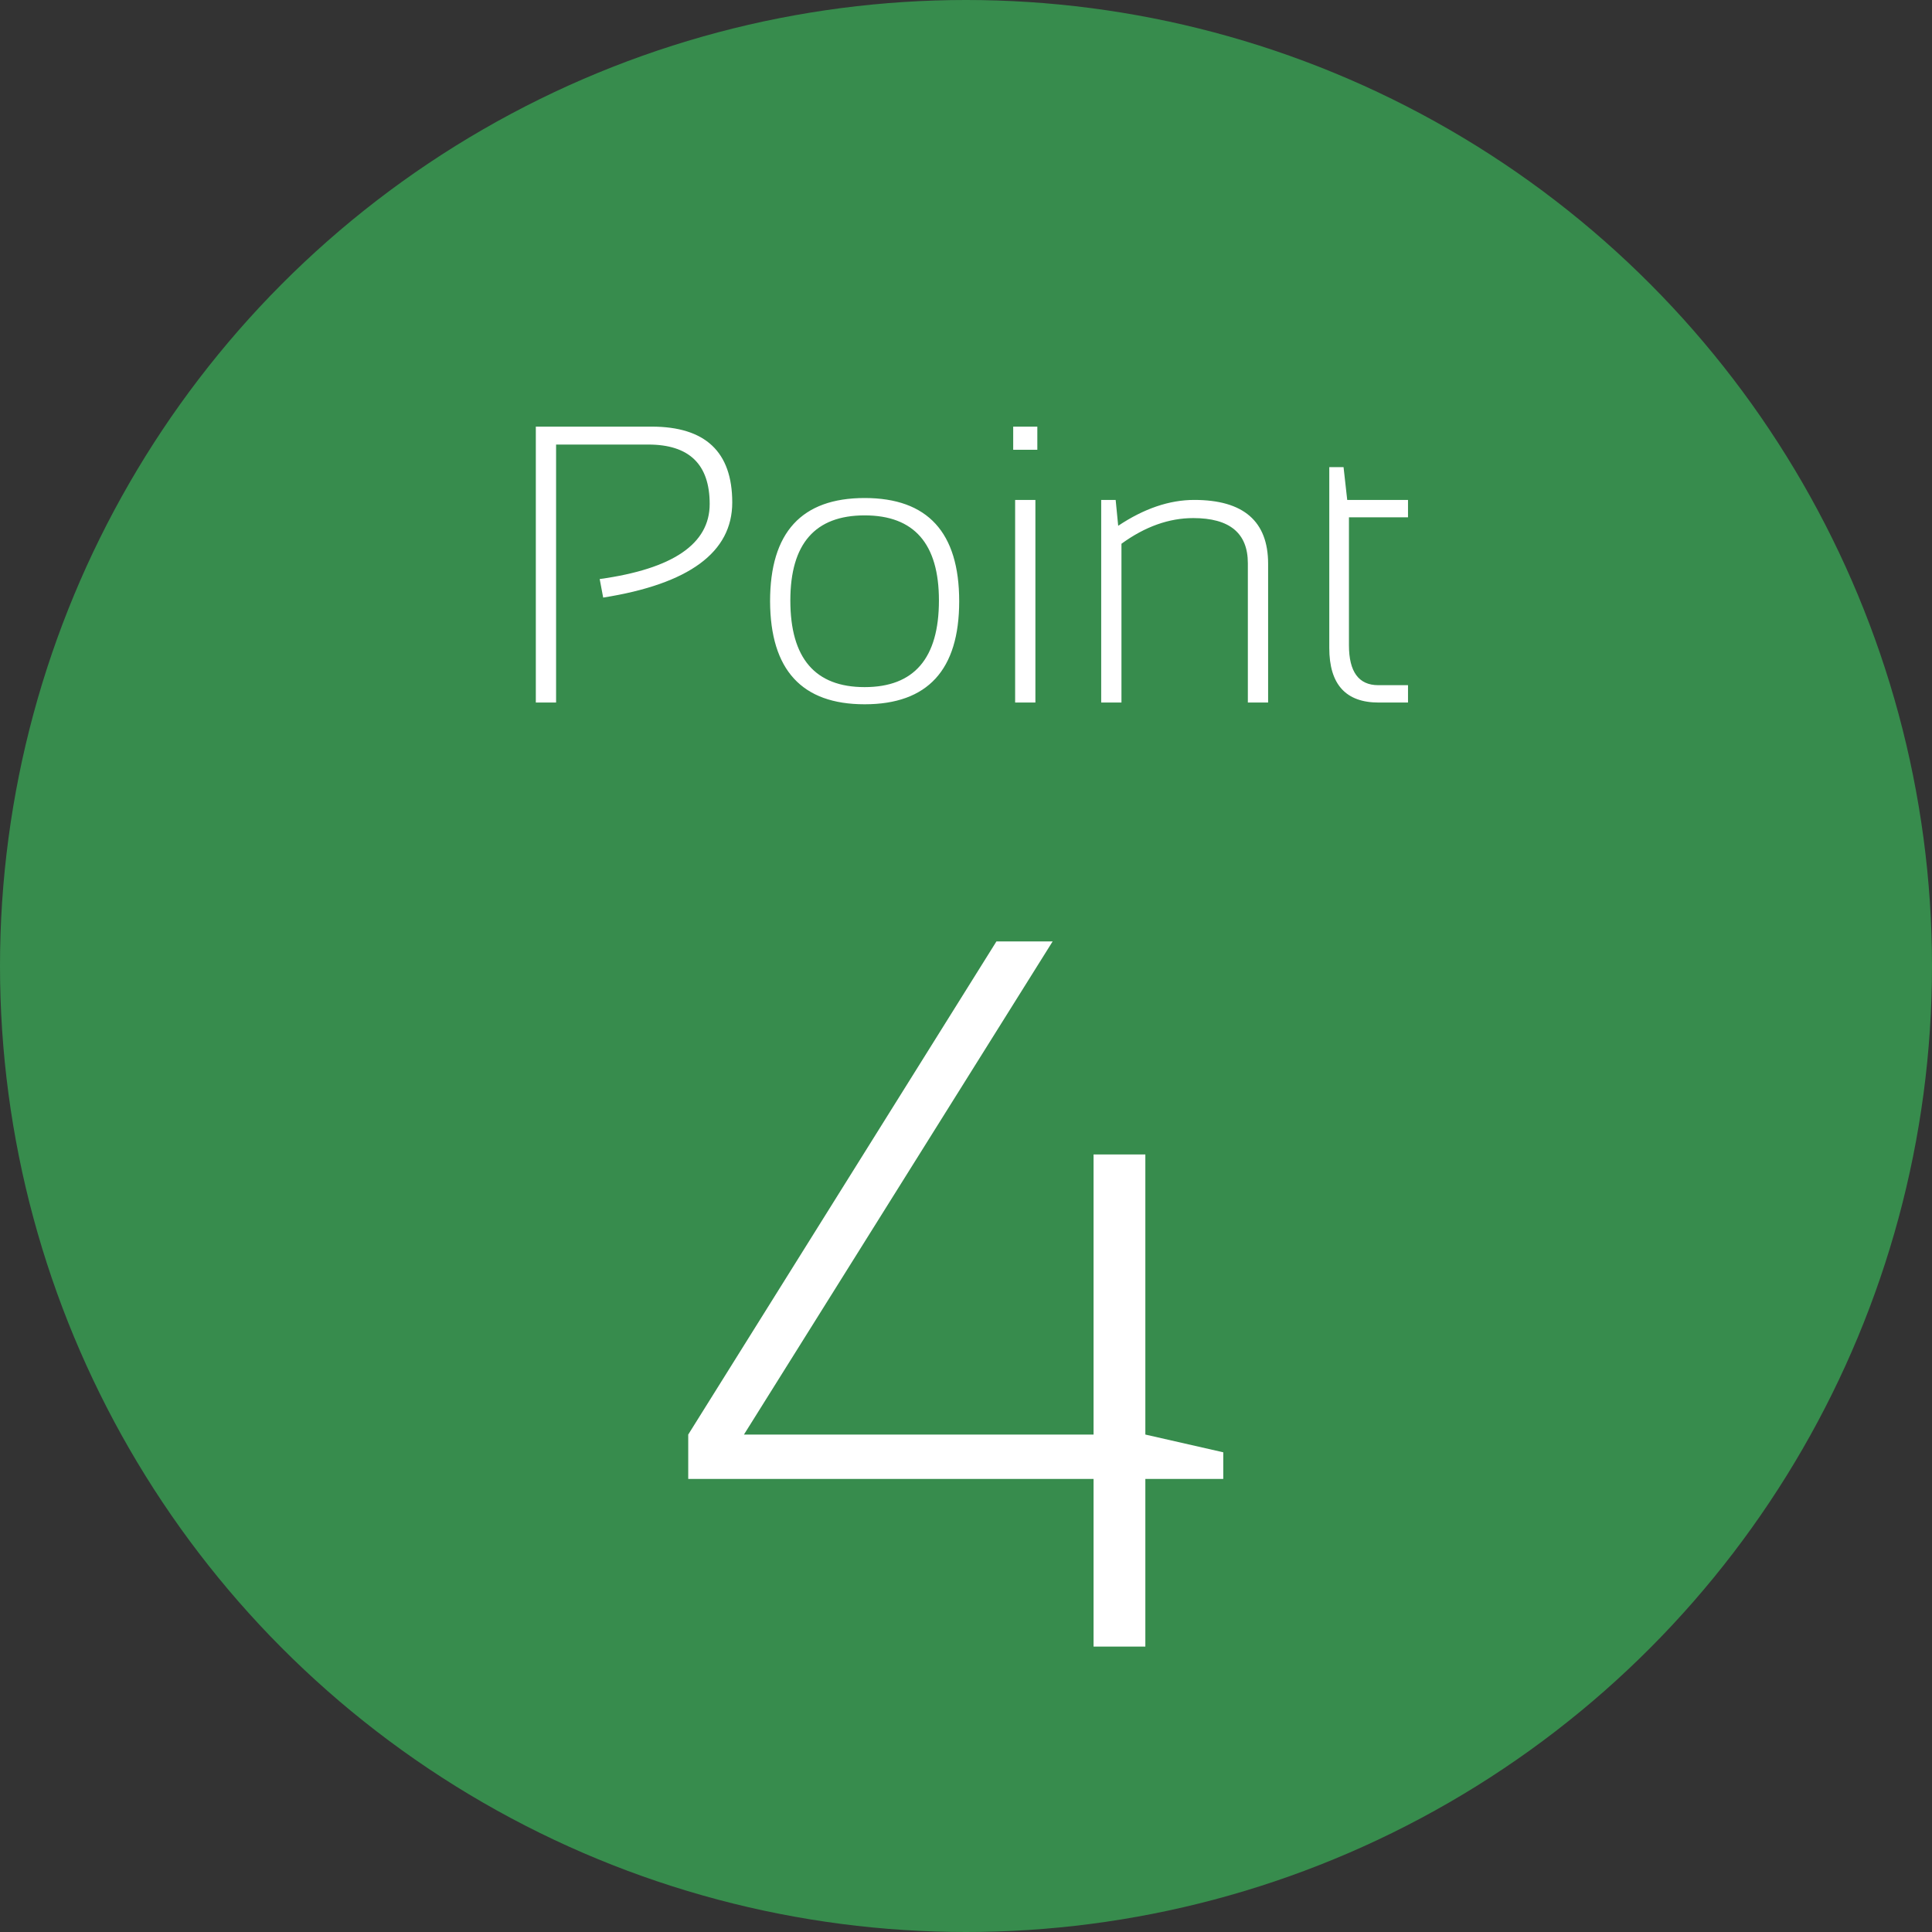 <svg width="88" height="88" viewBox="0 0 88 88" fill="none" xmlns="http://www.w3.org/2000/svg">
<rect x="0" y="0" width="88" height="88" fill="#333333" stroke="none"/>
<circle cx="44" cy="44" r="44" fill="#378C4D"/>
<path d="M24.406 32V19.432H29.68C32.129 19.432 33.353 20.583 33.353 22.886C33.353 25.153 31.394 26.598 27.474 27.219L27.315 26.375C30.655 25.912 32.325 24.773 32.325 22.956C32.325 21.151 31.394 20.249 29.53 20.249H25.329V32H24.406ZM35.999 27.351C35.999 29.981 37.127 31.297 39.383 31.297C41.639 31.297 42.767 29.981 42.767 27.351C42.767 24.767 41.639 23.475 39.383 23.475C37.127 23.475 35.999 24.767 35.999 27.351ZM35.076 27.386C35.076 24.251 36.512 22.684 39.383 22.684C42.254 22.684 43.69 24.251 43.69 27.386C43.69 30.515 42.254 32.079 39.383 32.079C36.523 32.079 35.088 30.515 35.076 27.386ZM47.249 19.432V20.486H46.15V19.432H47.249ZM47.161 22.771V32H46.238V22.771H47.161ZM50.158 32V22.771H50.817L50.932 23.949C52.109 23.164 53.264 22.771 54.395 22.771C56.639 22.771 57.761 23.741 57.761 25.681V32H56.838V25.654C56.838 24.283 56.009 23.598 54.351 23.598C53.243 23.598 52.153 23.987 51.081 24.767V32H50.158ZM60.547 21.277H61.197L61.364 22.771H64.133V23.562H61.443V29.39C61.443 30.602 61.889 31.209 62.779 31.209H64.133V32H62.797C61.297 32 60.547 31.171 60.547 29.513V21.277Z" fill="white"/>
<path d="M52.169 75H49.81V67.363H31.348V65.342L45.386 42.881H47.946L33.886 65.342H49.81V52.584H52.169V65.342L55.718 66.15V67.363H52.169V75Z" fill="white"/>
</svg>
